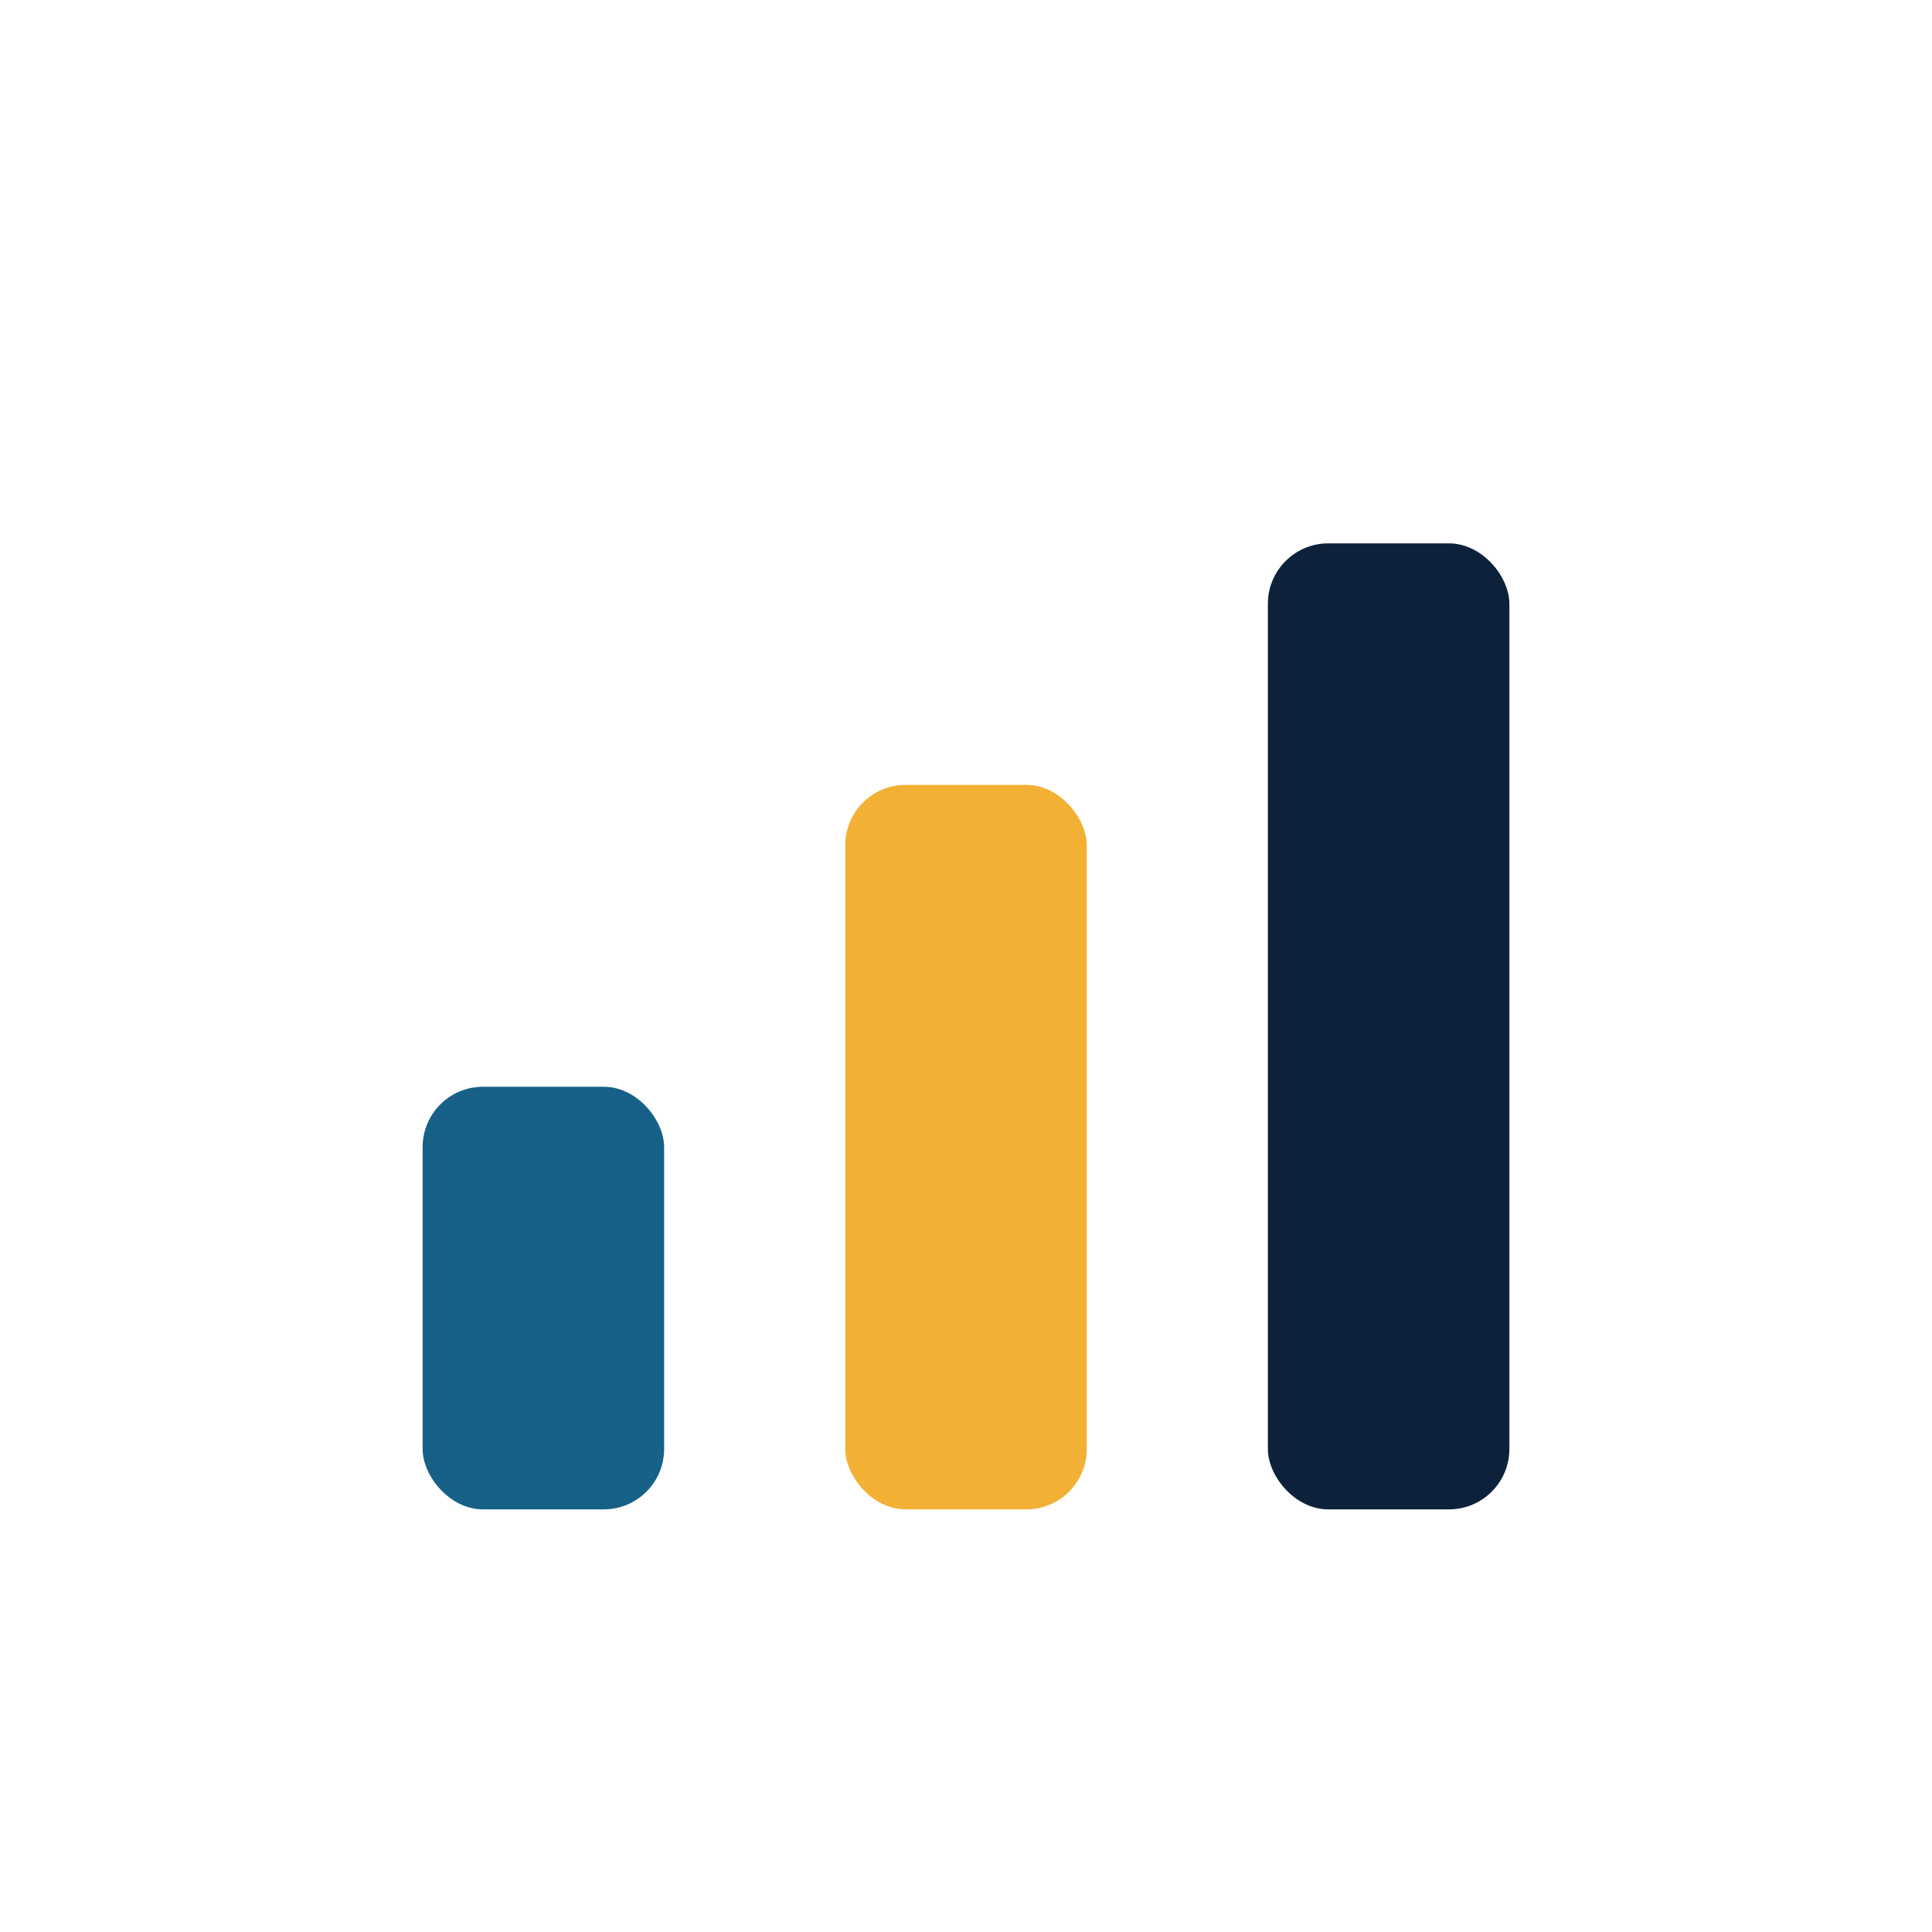 <?xml version="1.0" encoding="UTF-8"?>
<svg xmlns="http://www.w3.org/2000/svg" width="32" height="32" viewBox="0 0 32 32"><rect x="7" y="18" width="4" height="7" rx="1" fill="#176087"/><rect x="14" y="13" width="4" height="12" rx="1" fill="#F2B134"/><rect x="21" y="9" width="4" height="16" rx="1" fill="#0D223A"/></svg>